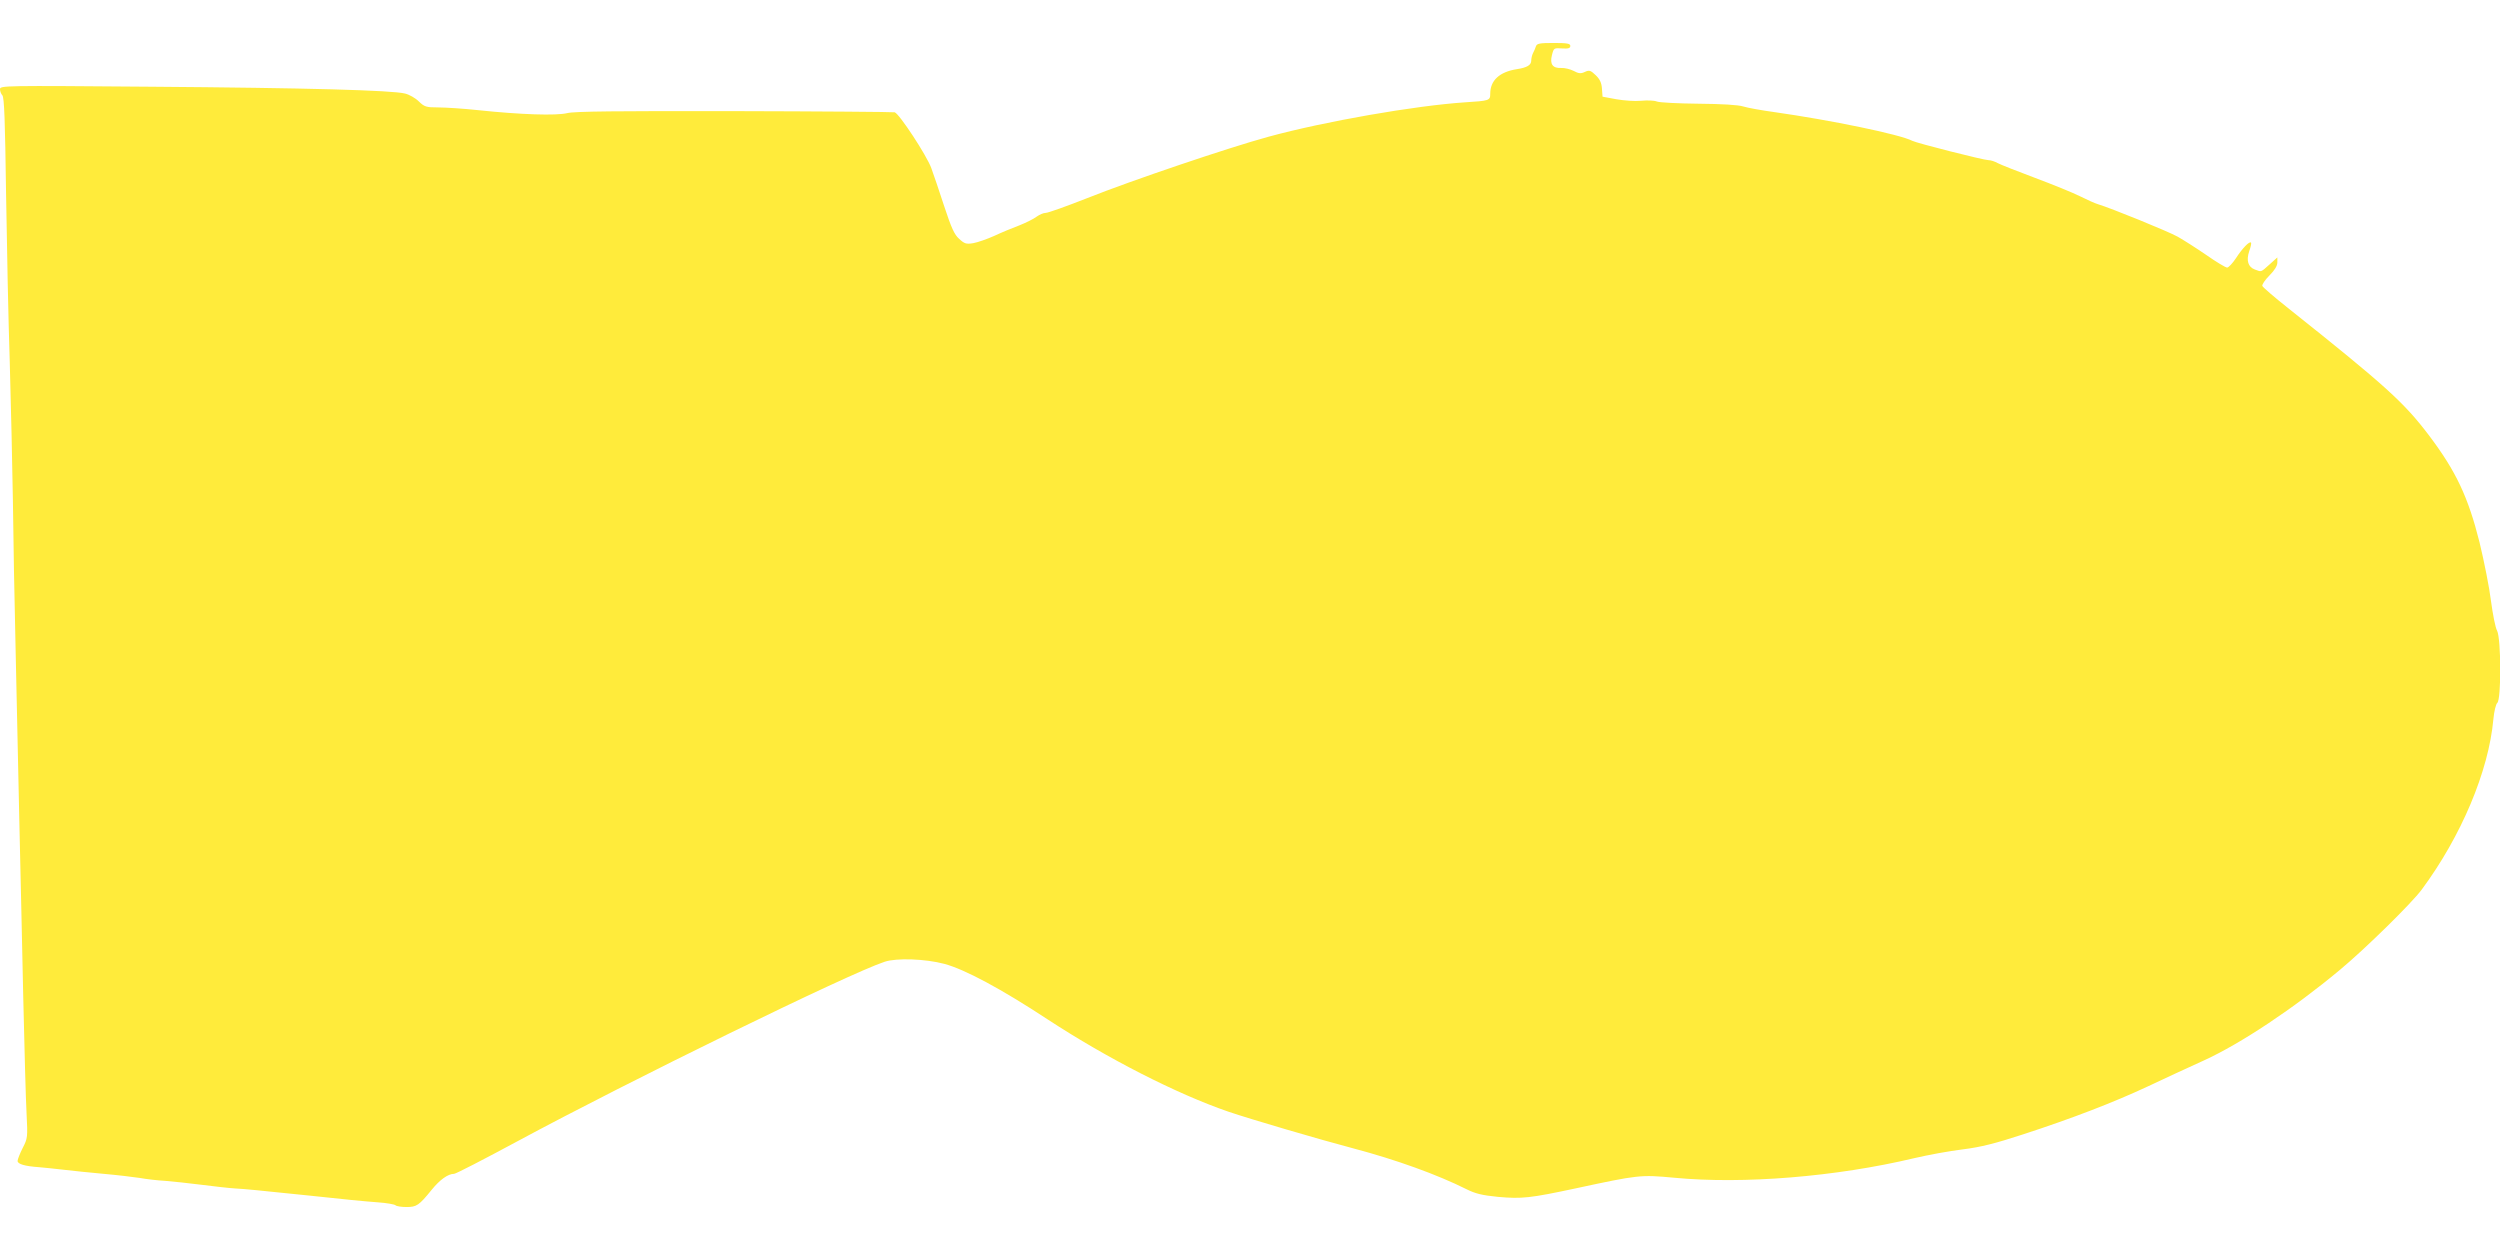 <?xml version="1.0" standalone="no"?>
<!DOCTYPE svg PUBLIC "-//W3C//DTD SVG 20010904//EN"
 "http://www.w3.org/TR/2001/REC-SVG-20010904/DTD/svg10.dtd">
<svg version="1.0" xmlns="http://www.w3.org/2000/svg"
 width="1280pt" height="640pt" viewBox="0 0 1280 640"
 preserveAspectRatio="xMidYMid meet">
<g transform="translate(0,640) scale(0.1,-0.1)"
fill="#ffeb3b" stroke="none">
<path d="M7864 6163 c-3 -10 -10 -26 -15 -35 -5 -10 -9 -27 -9 -38 0 -23 -21
-36 -73 -44 -90 -14 -137 -58 -137 -126 0 -35 -5 -36 -130 -44 -255 -17 -715
-97 -1005 -176 -205 -56 -699 -223 -930 -315 -104 -41 -199 -75 -211 -75 -12
0 -32 -9 -46 -19 -14 -11 -54 -31 -89 -45 -35 -13 -93 -37 -129 -54 -36 -16
-84 -33 -107 -37 -36 -6 -45 -3 -72 22 -25 22 -40 56 -77 168 -25 77 -55 165
-66 195 -24 65 -163 277 -187 285 -9 2 -378 5 -821 6 -598 1 -818 -1 -855 -10
-57 -14 -239 -8 -457 15 -75 8 -167 14 -205 14 -61 0 -70 3 -99 31 -17 17 -49
35 -70 40 -67 17 -503 29 -1302 35 -757 6 -772 6 -772 -13 0 -10 6 -25 12 -31
10 -10 14 -134 19 -500 4 -267 12 -658 19 -867 6 -209 13 -526 16 -705 2 -179
8 -525 14 -770 5 -245 14 -638 19 -875 6 -236 14 -641 20 -900 6 -258 13 -527
17 -596 6 -121 6 -127 -20 -177 -14 -28 -26 -58 -26 -66 0 -16 37 -27 110 -32
25 -2 81 -8 125 -13 44 -5 136 -15 205 -21 69 -6 152 -16 185 -21 33 -6 92
-13 131 -15 38 -3 122 -12 185 -20 63 -8 141 -17 174 -19 55 -3 103 -8 375
-36 194 -21 277 -29 355 -35 44 -3 84 -10 90 -15 5 -5 30 -9 56 -9 52 0 64 8
129 88 42 52 84 82 115 82 9 0 154 75 323 166 573 309 1701 861 1882 920 61
20 207 15 305 -11 105 -28 293 -129 530 -285 306 -200 658 -380 925 -472 115
-39 462 -141 640 -188 219 -58 429 -134 579 -209 44 -22 79 -31 161 -39 122
-11 165 -6 395 43 325 70 334 71 507 55 353 -34 829 5 1228 100 69 16 180 37
248 45 95 12 166 30 310 77 249 81 465 164 642 247 80 38 208 97 285 132 188
86 459 266 695 463 129 107 369 343 419 411 203 274 343 607 367 872 4 42 13
78 20 84 21 17 20 329 -1 370 -9 16 -22 84 -31 151 -8 67 -35 203 -59 302 -58
231 -120 363 -258 546 -128 169 -220 253 -720 651 -71 56 -131 108 -134 115
-2 7 14 31 36 53 27 27 41 50 41 67 l0 26 -40 -36 c-46 -41 -40 -39 -75 -26
-35 13 -45 46 -29 94 8 22 12 41 9 44 -8 8 -44 -29 -77 -80 -17 -26 -38 -48
-45 -48 -8 0 -56 29 -106 64 -51 35 -117 77 -147 94 -48 27 -343 147 -410 167
-14 4 -54 22 -90 40 -36 18 -139 60 -230 94 -91 34 -177 68 -192 76 -14 8 -35
15 -47 15 -24 0 -367 87 -390 99 -63 33 -418 106 -706 147 -66 9 -138 22 -160
29 -25 8 -109 13 -229 14 -103 1 -199 6 -212 11 -14 6 -50 7 -82 4 -31 -3 -88
1 -127 8 l-70 13 -3 41 c-2 30 -11 49 -32 69 -26 25 -33 27 -55 17 -21 -10
-32 -9 -58 5 -18 9 -46 16 -64 15 -43 -2 -59 19 -47 66 9 36 10 37 52 34 32
-2 42 1 42 13 0 12 -16 15 -85 15 -73 0 -86 -3 -91 -17z"/>
</g>
</svg>
